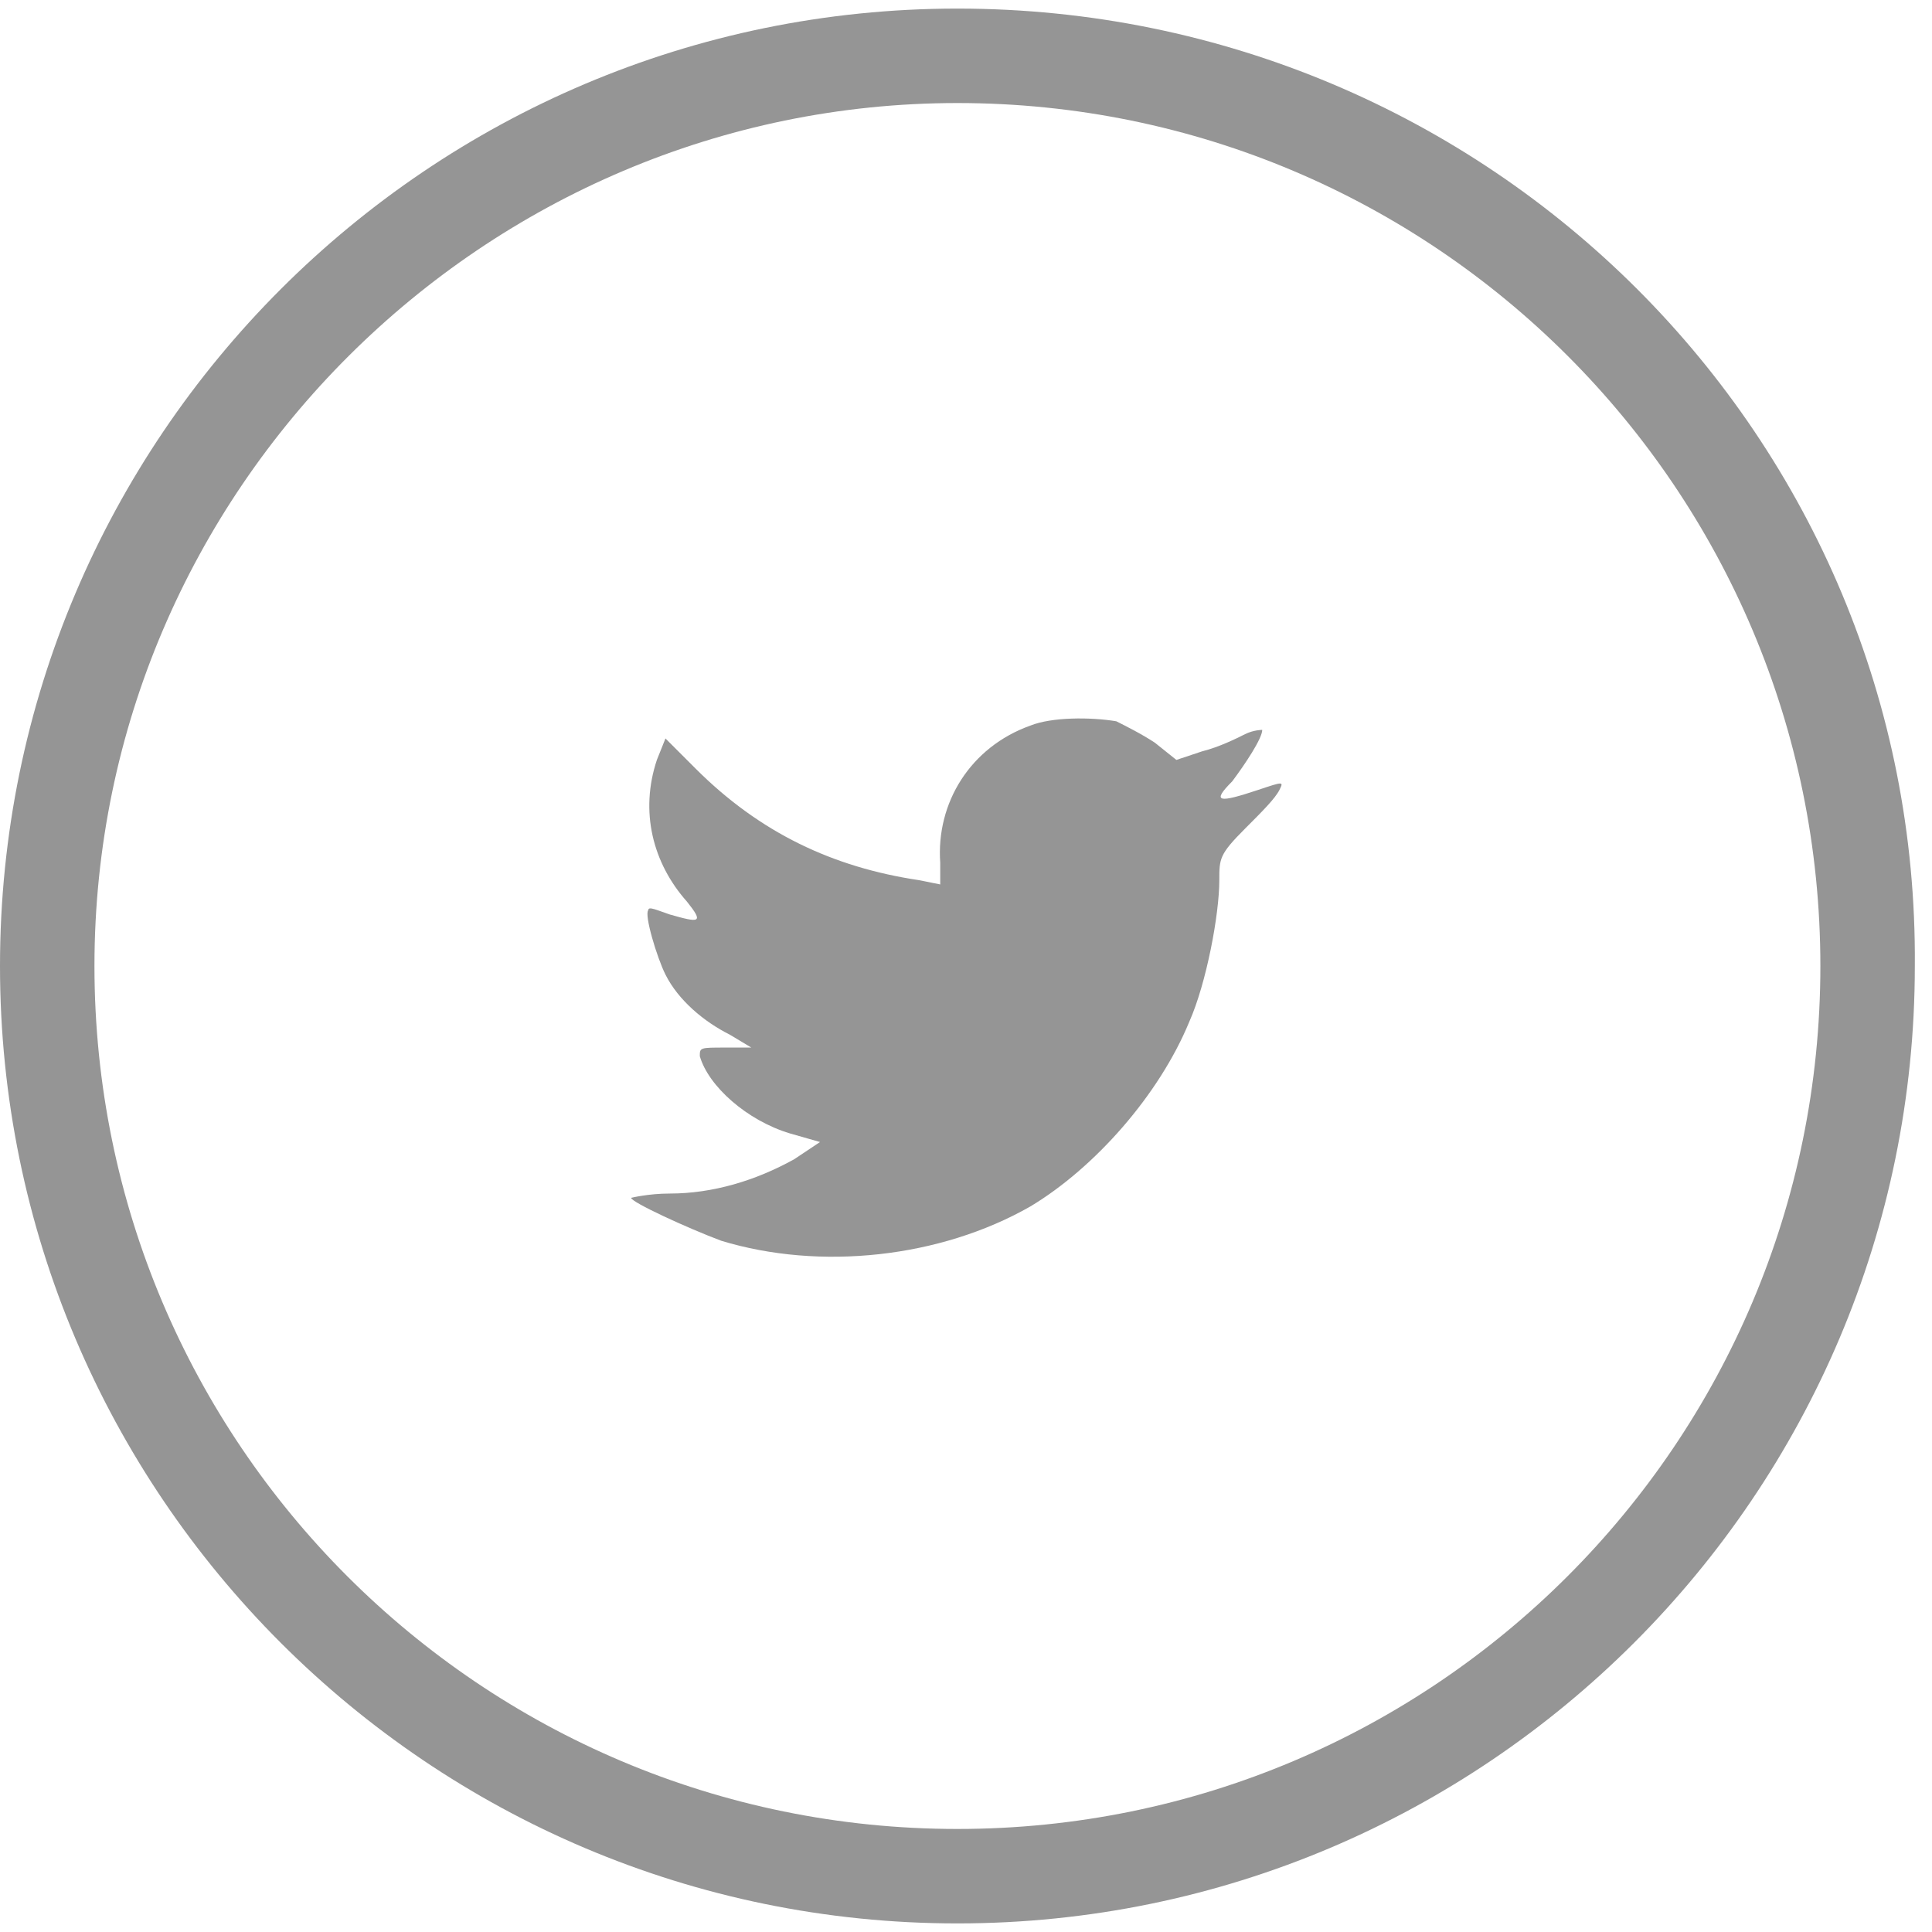 <?xml version="1.0" encoding="utf-8"?>
<!-- Generator: Adobe Illustrator 19.0.0, SVG Export Plug-In . SVG Version: 6.00 Build 0)  -->
<svg version="1.1" id="Layer_1" xmlns="http://www.w3.org/2000/svg" xmlns:xlink="http://www.w3.org/1999/xlink" x="0px" y="0px"
	 viewBox="0 0 45 45" style="enable-background:new 0 0 45 45;" xml:space="preserve">
<style type="text/css">
	.st0{fill:#959595;}
</style>
<g id="XMLID_16_">
	<g id="XMLID_18_">
		<g id="XMLID_19_">
			<g id="XMLID_20_">
				<path id="XMLID_21_" class="st0" d="M22.3,2.4c11.1,0,20.1,9,20.1,20.1s-9,20.1-20.1,20.1s-20.1-9-20.1-20.1S11.3,2.4,22.3,2.4
					 M22.3,0.2C10,0.2,0,10.2,0,22.5c0,12.3,10,22.3,22.3,22.3c12.3,0,22.3-10,22.3-22.3C44.7,10.2,34.7,0.2,22.3,0.2L22.3,0.2z"/>
			</g>
		</g>
	</g>
	<path id="XMLID_17_" class="st0" d="M24,16.9c-1.4,0.5-2.2,1.8-2.1,3.2l0,0.5l-0.5-0.1c-2-0.3-3.7-1.1-5.2-2.6l-0.7-0.7l-0.2,0.5
		c-0.4,1.2-0.1,2.4,0.7,3.3c0.4,0.5,0.3,0.5-0.4,0.3c-0.3-0.1-0.5-0.2-0.5-0.1c-0.1,0.1,0.2,1.1,0.4,1.5c0.3,0.6,0.9,1.1,1.5,1.4
		l0.5,0.3l-0.6,0c-0.6,0-0.6,0-0.6,0.2c0.2,0.7,1.1,1.5,2.1,1.8l0.7,0.2l-0.6,0.4c-0.9,0.5-1.9,0.8-2.9,0.8c-0.5,0-0.9,0.1-0.9,0.1
		c0,0.1,1.3,0.7,2.1,1c2.3,0.7,5.1,0.4,7.2-0.8c1.5-0.9,3-2.6,3.7-4.3c0.4-0.9,0.7-2.5,0.7-3.3c0-0.5,0-0.6,0.6-1.2
		c0.4-0.4,0.7-0.7,0.8-0.9c0.1-0.2,0.1-0.2-0.5,0c-0.9,0.3-1.1,0.3-0.6-0.2c0.3-0.4,0.7-1,0.7-1.2c0,0-0.2,0-0.4,0.1
		c-0.2,0.1-0.6,0.3-1,0.4l-0.6,0.2l-0.5-0.4c-0.3-0.2-0.7-0.4-0.9-0.5C25.4,16.7,24.5,16.7,24,16.9z"/>
</g>
</svg>

